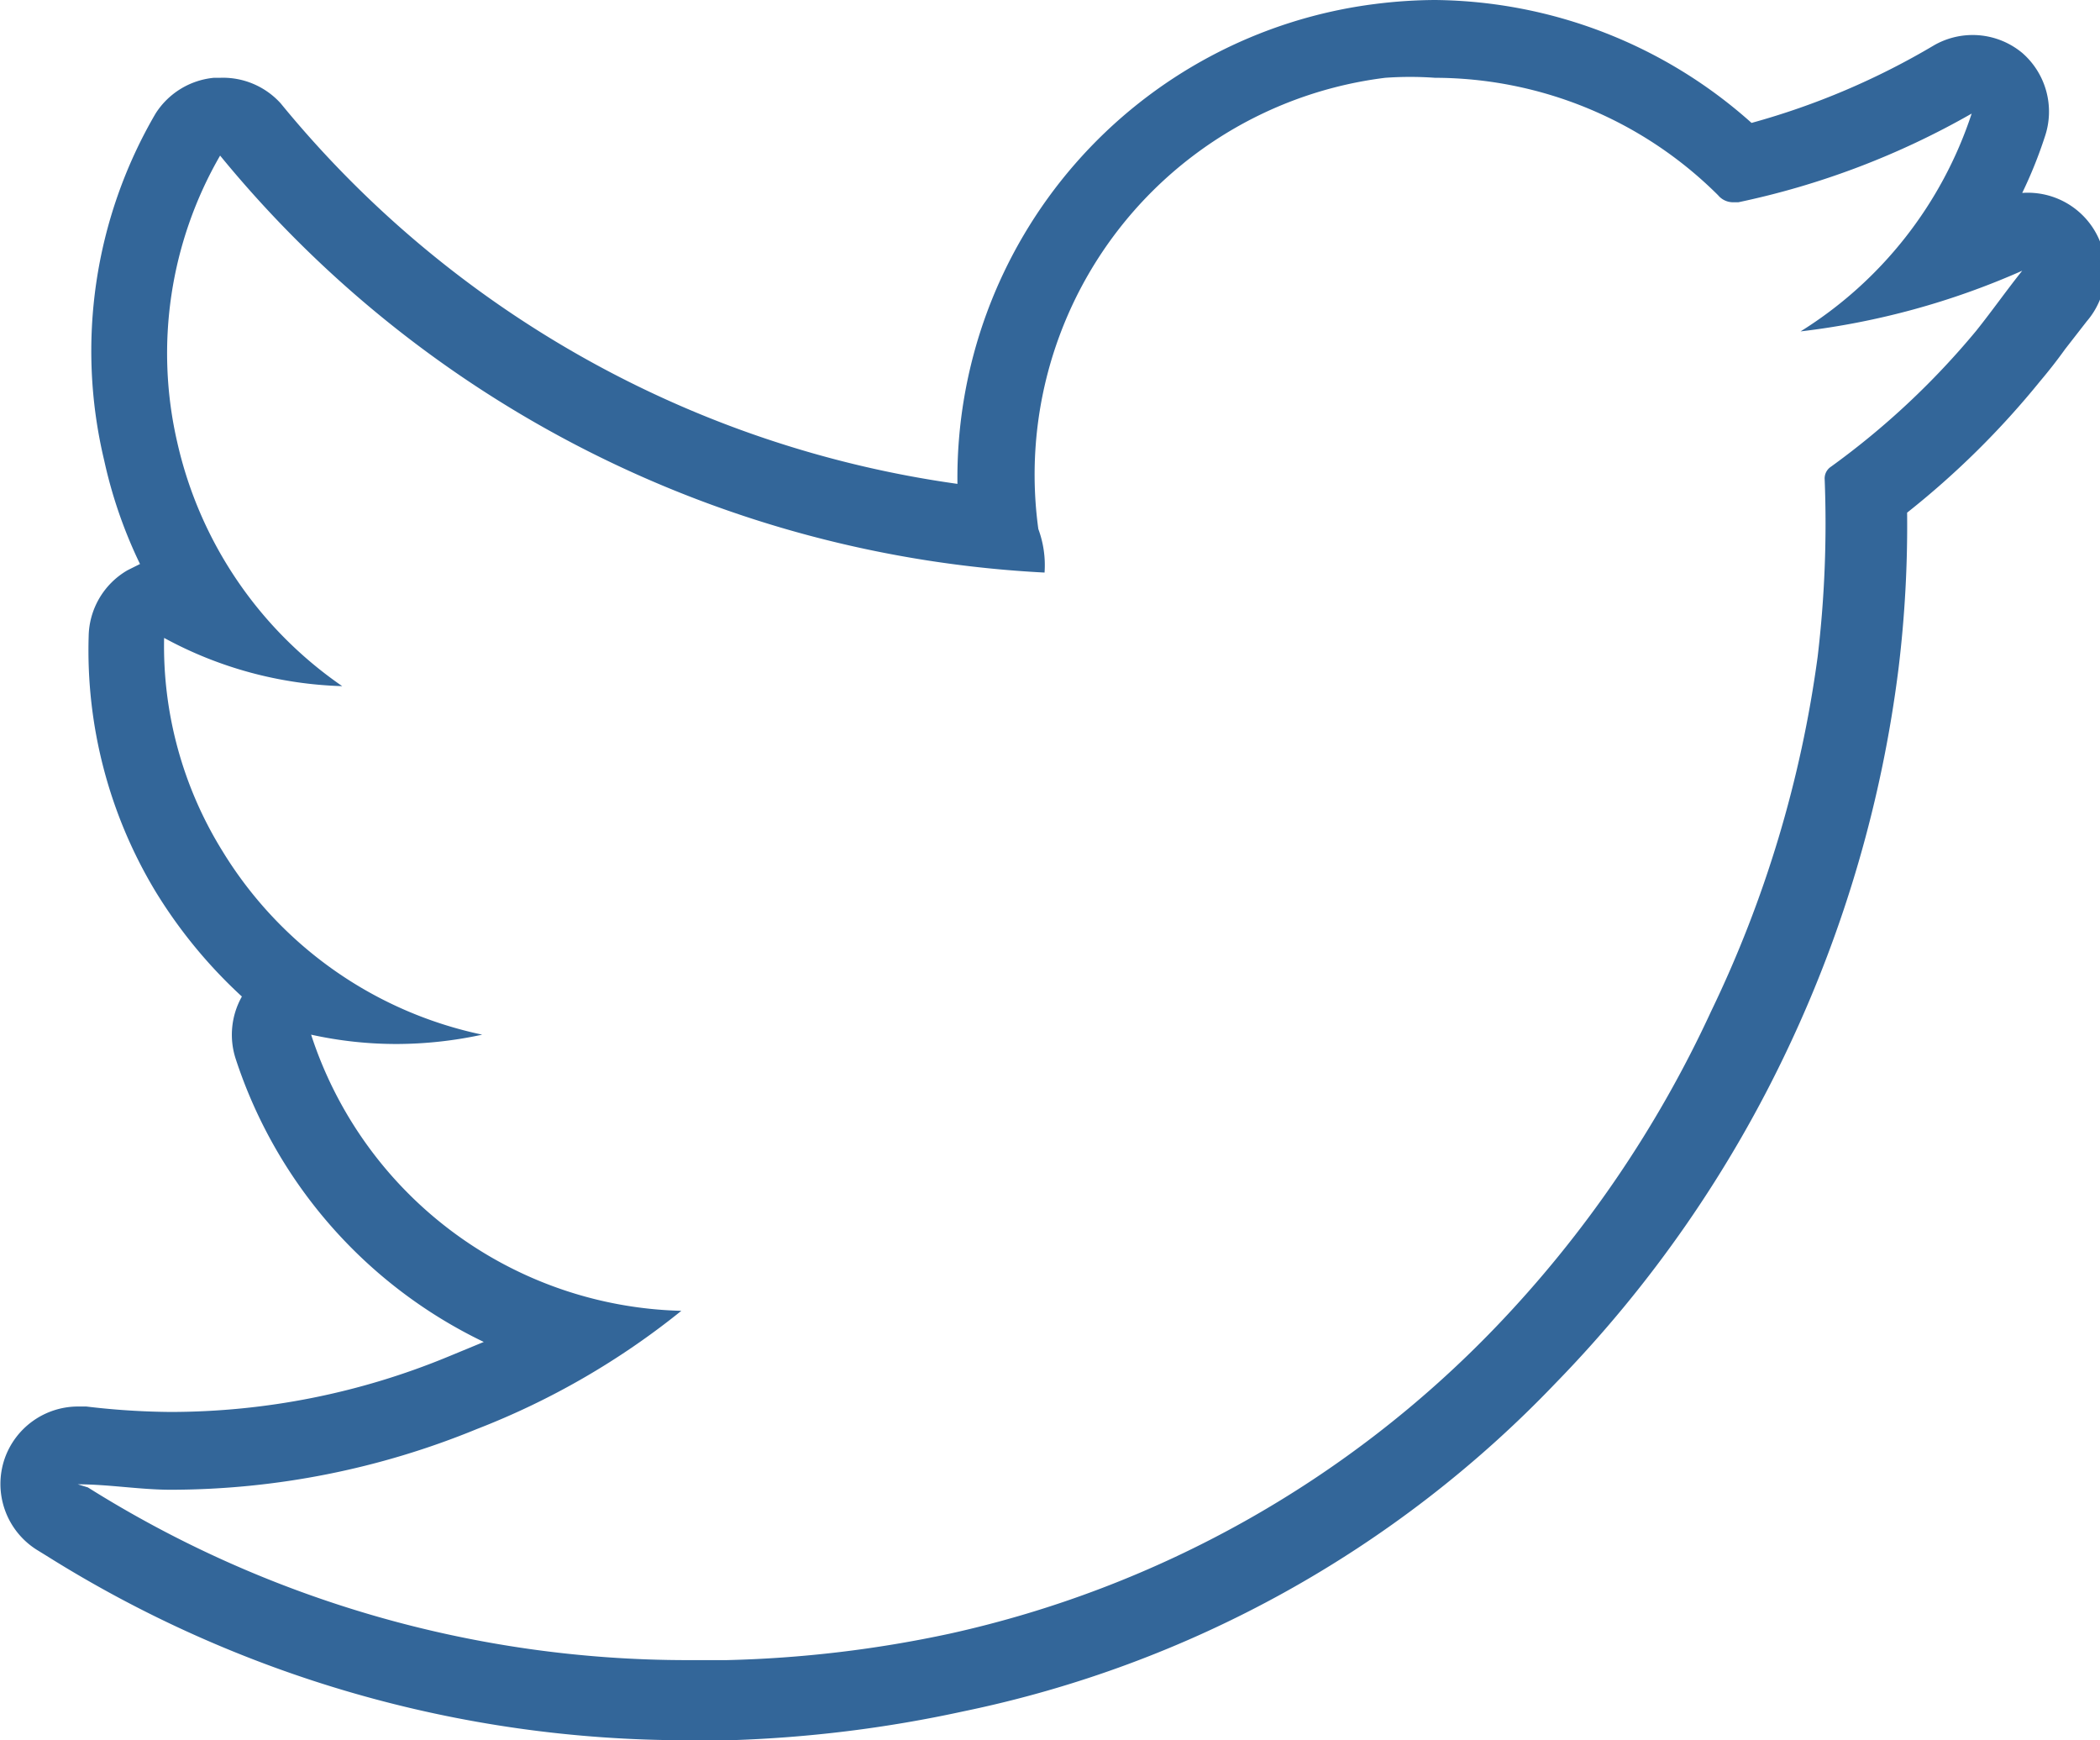 <svg xmlns="http://www.w3.org/2000/svg" viewBox="0 0 27 22.37"><defs><style>.cls-1{fill:#369;}</style></defs><title>ico-twitter-azul</title><g id="Layer_2" data-name="Layer 2"><g id="Layer_1-2" data-name="Layer 1"><path class="cls-1" d="M18.45,1a5.17,5.17,0,0,1,3.64,1.51.25.25,0,0,0,.19.09h.07a10.33,10.33,0,0,0,3-1.14,5.22,5.22,0,0,1-2.2,2.8A9.86,9.86,0,0,0,26,3.48c-.2.25-.39.52-.59.77A10.12,10.12,0,0,1,23.54,6a.18.18,0,0,0-.08.16,14.5,14.5,0,0,1-.09,2.28A15.11,15.11,0,0,1,22,13a14.84,14.84,0,0,1-2.77,4.06A13.88,13.88,0,0,1,12.21,21a15.31,15.31,0,0,1-2.87.34H8.83a14.49,14.49,0,0,1-7.7-2.22L1,19.08c.4,0,.8.07,1.2.07a10.39,10.39,0,0,0,3.93-.78,9.86,9.86,0,0,0,2.63-1.52A5.14,5.14,0,0,1,4,13.3a5.08,5.08,0,0,0,1.1.12A5.24,5.24,0,0,0,6.2,13.3a5.16,5.16,0,0,1-3.34-2.36A5,5,0,0,1,2.11,8.2a5.09,5.09,0,0,0,2.29.62A5.19,5.19,0,0,1,2.28,5.69,5.08,5.08,0,0,1,2.83,2a14.67,14.67,0,0,0,10.6,5.36,1.34,1.34,0,0,0-.08-.56A5.14,5.14,0,0,1,17.81,1a4.49,4.49,0,0,1,.64,0m0-1a6.33,6.33,0,0,0-.76.05,6.14,6.14,0,0,0-5.38,6.17,13.69,13.69,0,0,1-8.7-4.89A1,1,0,0,0,2.83,1H2.75A1,1,0,0,0,2,1.46a6.05,6.05,0,0,0-.66,4.46,6,6,0,0,0,.46,1.33l-.16.08a1,1,0,0,0-.5.85A6,6,0,0,0,2,11.46a6.29,6.29,0,0,0,1.11,1.35,1,1,0,0,0-.08.8,6.16,6.16,0,0,0,3.19,3.64l-.46.19a9.36,9.36,0,0,1-3.57.71,9.63,9.63,0,0,1-1.08-.07H1a1,1,0,0,0-.94.67,1,1,0,0,0,.41,1.17L.6,20a15.48,15.48,0,0,0,8.23,2.37h.55a16.5,16.5,0,0,0,3-.37A14.62,14.62,0,0,0,20,17.78a15.85,15.85,0,0,0,3-4.33,16.07,16.07,0,0,0,1.41-4.86,15.2,15.2,0,0,0,.11-2,10.94,10.94,0,0,0,1.71-1.69c.11-.13.22-.27.32-.41l.28-.36A1,1,0,0,0,26,2.48a5.7,5.7,0,0,0,.29-.72A1,1,0,0,0,26,.68a1,1,0,0,0-.64-.23,1,1,0,0,0-.49.13,9.57,9.57,0,0,1-2.35,1A6.19,6.19,0,0,0,18.45,0Z"/></g></g></svg>